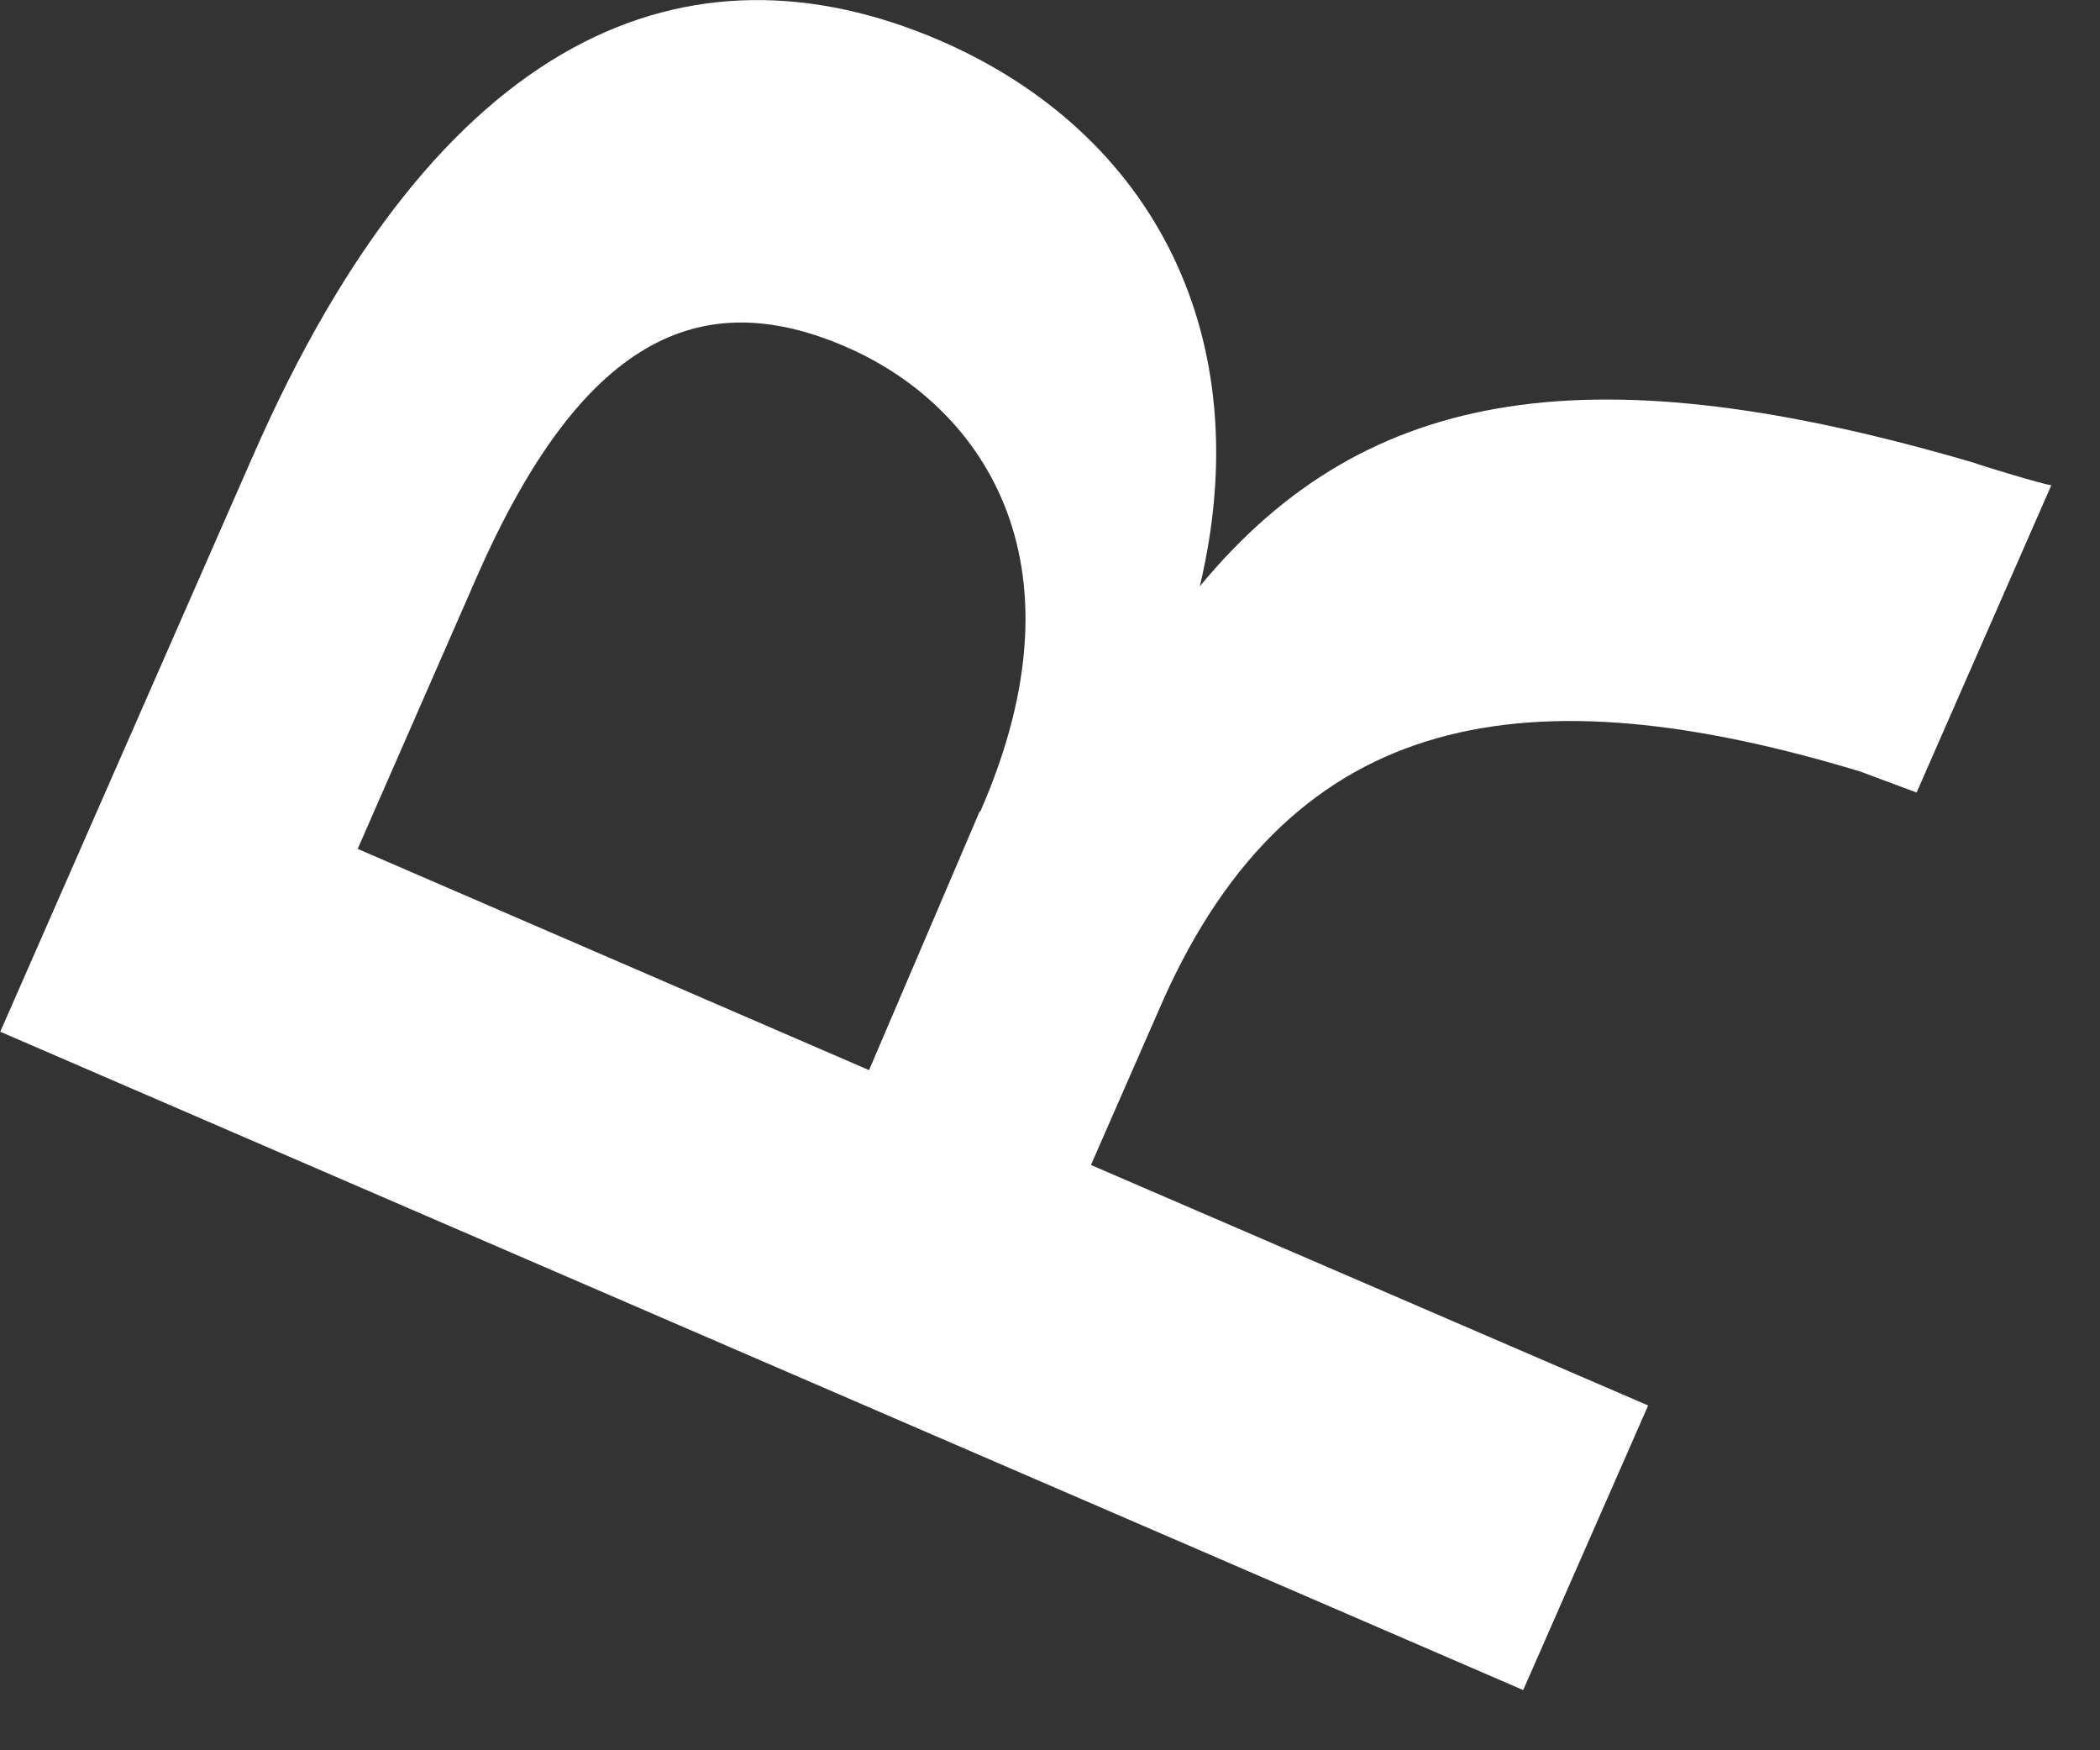 <?xml version="1.0" encoding="utf-8"?>
<svg xmlns="http://www.w3.org/2000/svg" fill="none" height="100%" overflow="visible" preserveAspectRatio="none" style="display: block;" viewBox="0 0 6 5" width="100%">
<rect x="0" y="0" width="6" height="5" fill="#333333" stroke="none"/>
<path d="M2.801 2.318C3.121 1.588 2.79 1.151 2.415 0.99C1.996 0.809 1.66 0.972 1.364 1.644L1.022 2.425L2.483 3.057L2.799 2.318H2.801ZM0 2.949L0.722 1.304C1.254 0.088 1.969 -0.192 2.684 0.115C3.299 0.381 3.597 0.966 3.428 1.675C3.908 1.093 4.562 1.006 5.64 1.322C5.66 1.33 5.845 1.386 5.861 1.386L5.476 2.264L5.315 2.204C4.373 1.919 3.698 2.016 3.322 2.86L3.117 3.328L4.709 4.015L4.352 4.828L0 2.947V2.949Z" fill="white" id="Vector"/>
</svg>